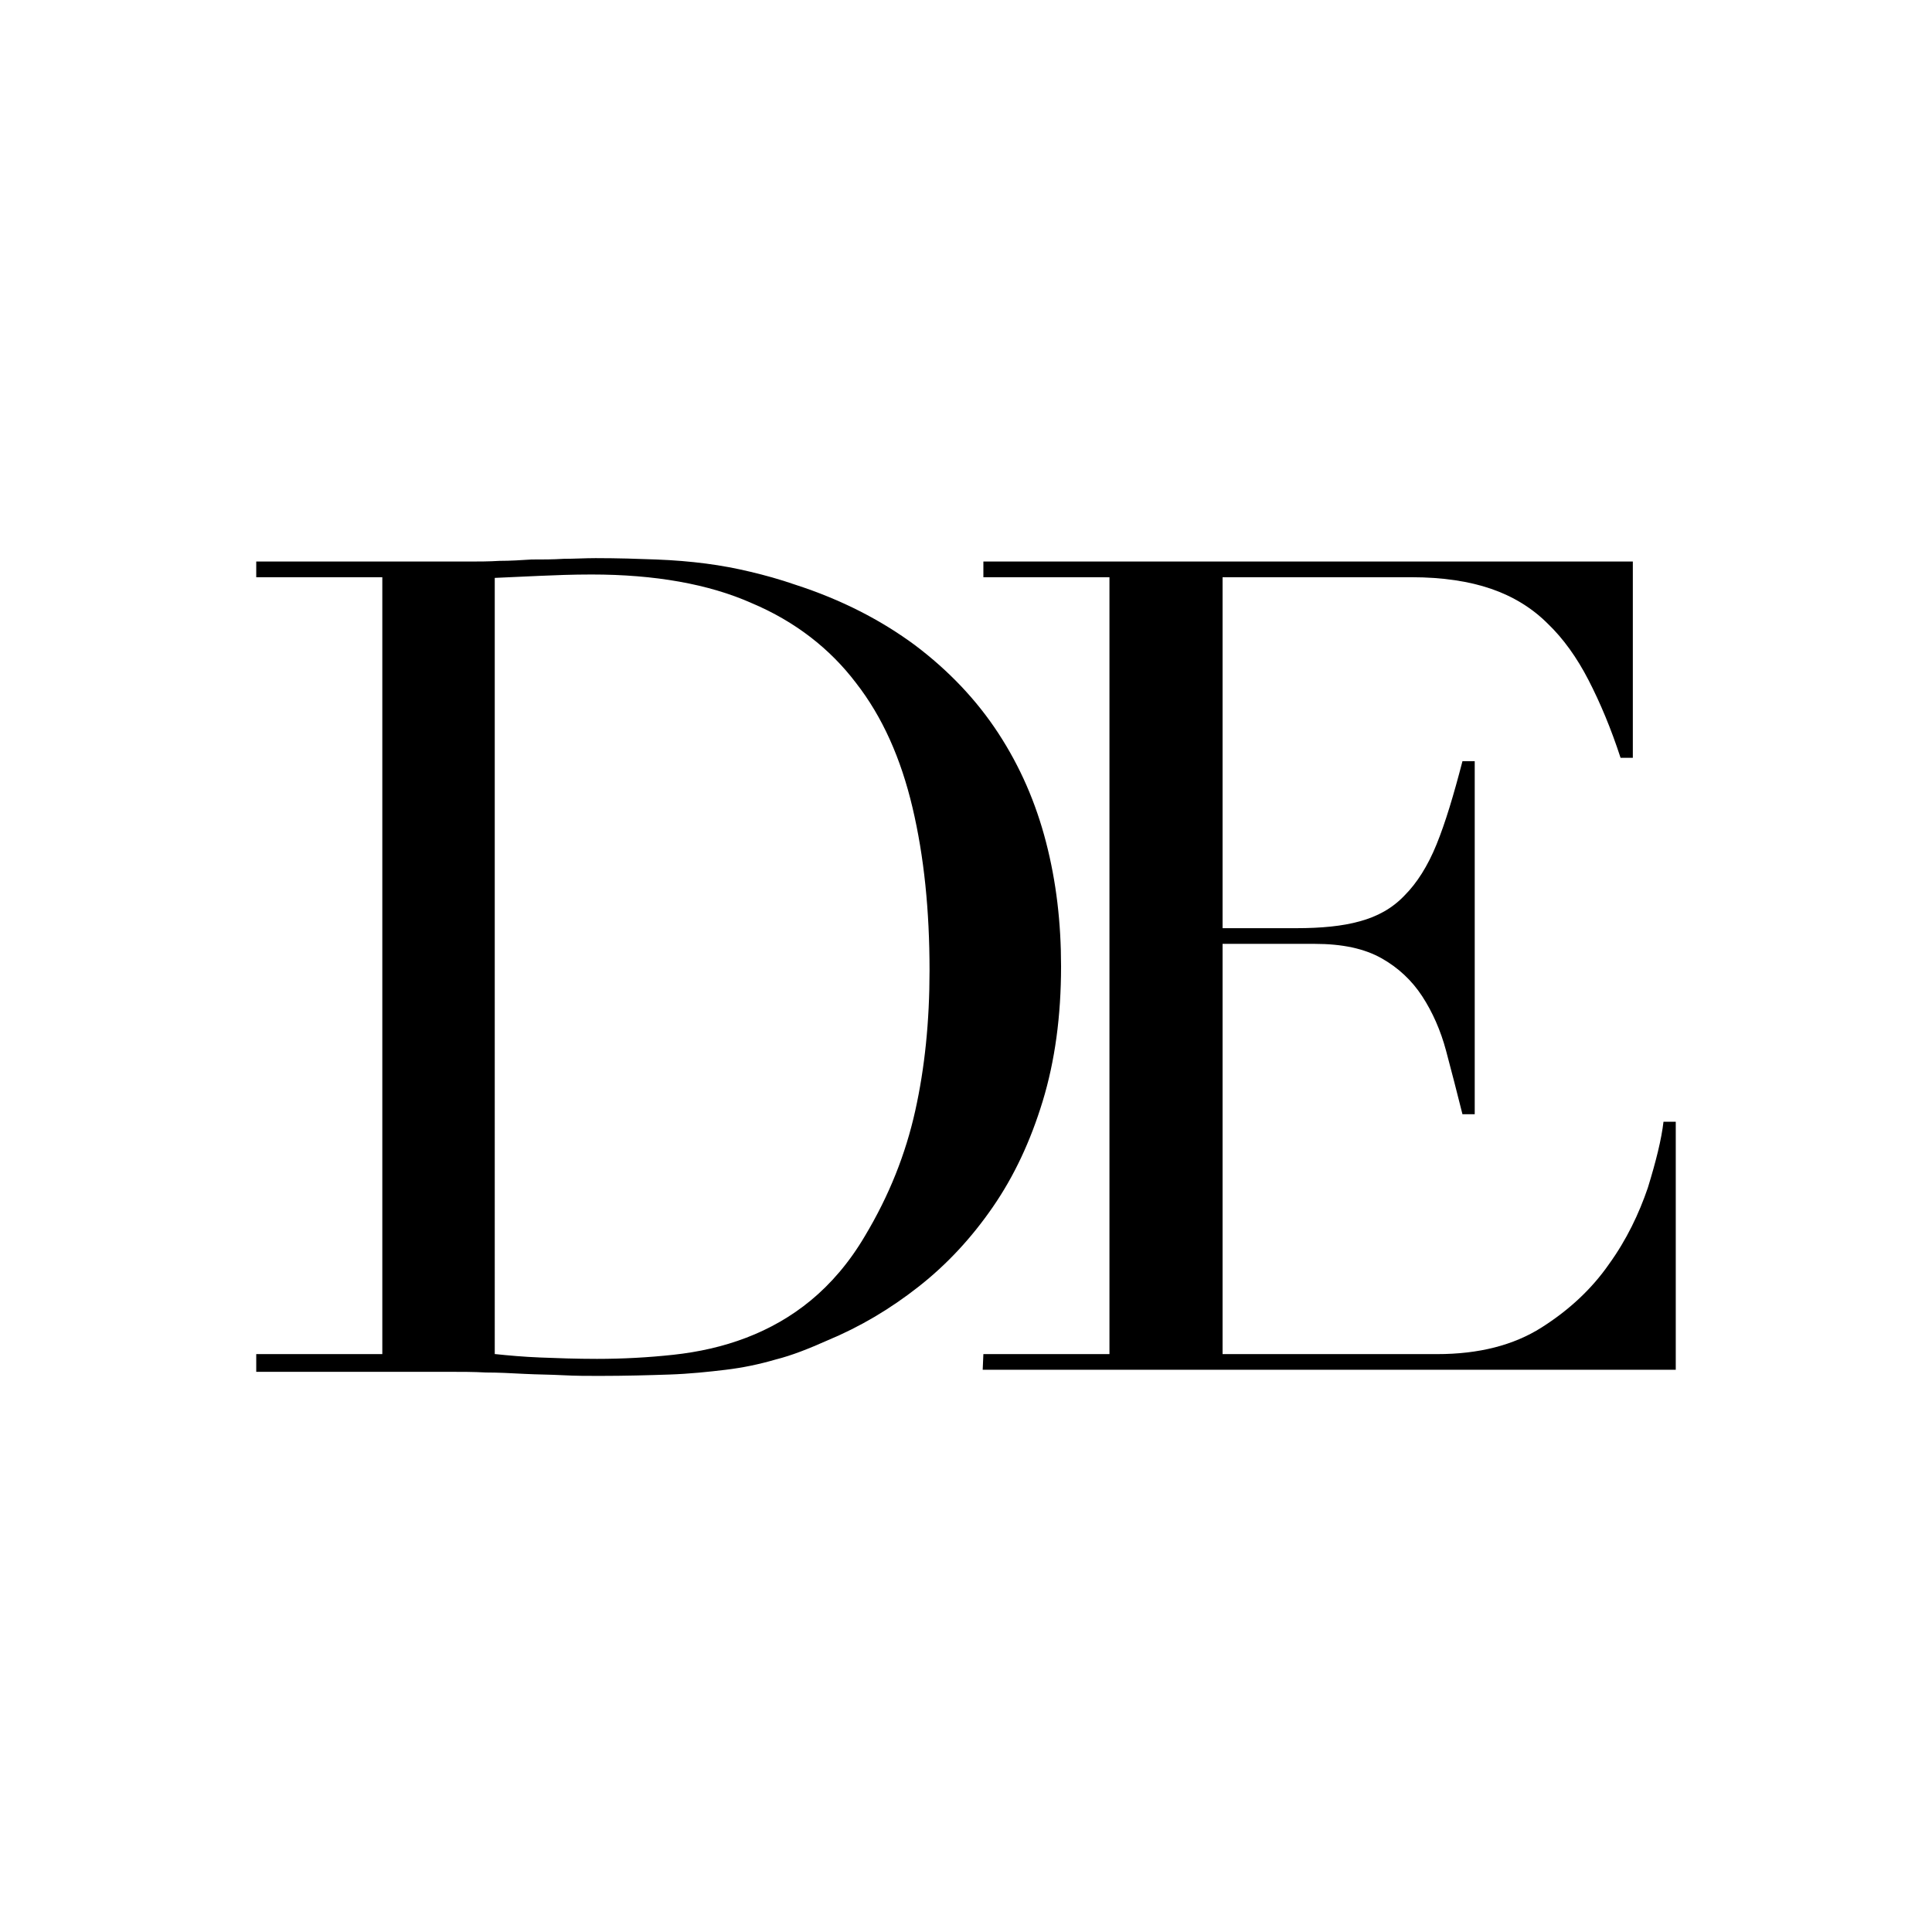 <svg xmlns="http://www.w3.org/2000/svg" xmlns:xlink="http://www.w3.org/1999/xlink" id="Ebene_1" x="0px" y="0px" viewBox="0 0 283.5 283.5" style="enable-background:new 0 0 283.5 283.5;" xml:space="preserve">
<g>
	<path d="M37.6,198.7h18.5v-114H37.6v-2.3h31c1.6,0,3.1,0,4.7-0.1c1.6,0,3.1-0.1,4.7-0.2c1.6,0,3.1,0,4.7-0.1c1.6,0,3.1-0.1,4.7-0.1   c3.3,0,6.3,0.1,8.9,0.2c2.6,0.1,5,0.3,7.3,0.6c2.3,0.3,4.4,0.7,6.5,1.2c2.1,0.5,4.3,1.1,6.6,1.9c6.8,2.2,12.6,5.2,17.6,8.9   c4.9,3.7,9,8,12.2,12.9c3.2,4.9,5.5,10.2,7,16c1.5,5.8,2.2,11.8,2.2,18.2c0,7.3-0.9,13.9-2.7,19.8s-4.2,11-7.3,15.5   c-3.1,4.5-6.7,8.4-10.9,11.7c-4.2,3.3-8.6,5.9-13.4,7.9c-2.7,1.2-5.2,2.2-7.6,2.8c-2.4,0.7-4.8,1.2-7.3,1.5   c-2.5,0.3-5.3,0.6-8.3,0.7c-3,0.1-6.4,0.2-10.3,0.2c-1.7,0-3.4,0-5.3-0.1s-3.8-0.1-5.7-0.2c-1.9-0.1-3.8-0.2-5.6-0.2   c-1.8-0.1-3.6-0.1-5.3-0.1H37.6V198.7z M72.7,198.7c1.9,0.2,4.1,0.4,6.6,0.5c2.5,0.1,5.3,0.2,8.3,0.2c3.8,0,7.5-0.2,11.2-0.6   c3.7-0.4,7.3-1.2,10.7-2.5c3.4-1.3,6.6-3.1,9.5-5.5c2.9-2.4,5.6-5.5,7.9-9.4c3.6-6,6-12.1,7.4-18.4c1.4-6.3,2.1-13.1,2.1-20.6   c0-8.8-0.8-16.7-2.5-23.9c-1.7-7.2-4.4-13.3-8.3-18.3c-3.8-5-8.9-9-15.3-11.7c-6.3-2.8-14.2-4.2-23.5-4.2c-2.8,0-5.3,0.1-7.6,0.2   c-2.3,0.1-4.5,0.2-6.6,0.3V198.7z"></path>
	<path d="M144.3,198.7h18.5v-114h-18.5v-2.3h95.3v28.8h-1.8c-1.4-4.3-3-8.1-4.7-11.4c-1.7-3.3-3.7-6.1-6-8.3c-2.3-2.3-5.1-4-8.3-5.1   c-3.2-1.1-7.1-1.7-11.7-1.7h-27.7v51.5h10.8c3.7,0,6.8-0.3,9.3-1c2.6-0.7,4.8-1.9,6.6-3.8c1.8-1.8,3.4-4.3,4.7-7.5   c1.3-3.2,2.5-7.2,3.8-12.2h1.8v51.8h-1.8c-0.8-3.2-1.6-6.3-2.4-9.3c-0.8-3-2-5.7-3.5-8c-1.5-2.3-3.5-4.2-6-5.6   c-2.5-1.4-5.7-2.1-9.8-2.1h-13.5v60.2h31.5c6.1,0,11.2-1.3,15.3-3.9c4.1-2.6,7.4-5.7,9.9-9.3c2.6-3.6,4.4-7.4,5.7-11.2   c1.2-3.9,2-7.1,2.3-9.7h1.8V201H144.2L144.3,198.7L144.3,198.7z"></path>
</g>
</svg>